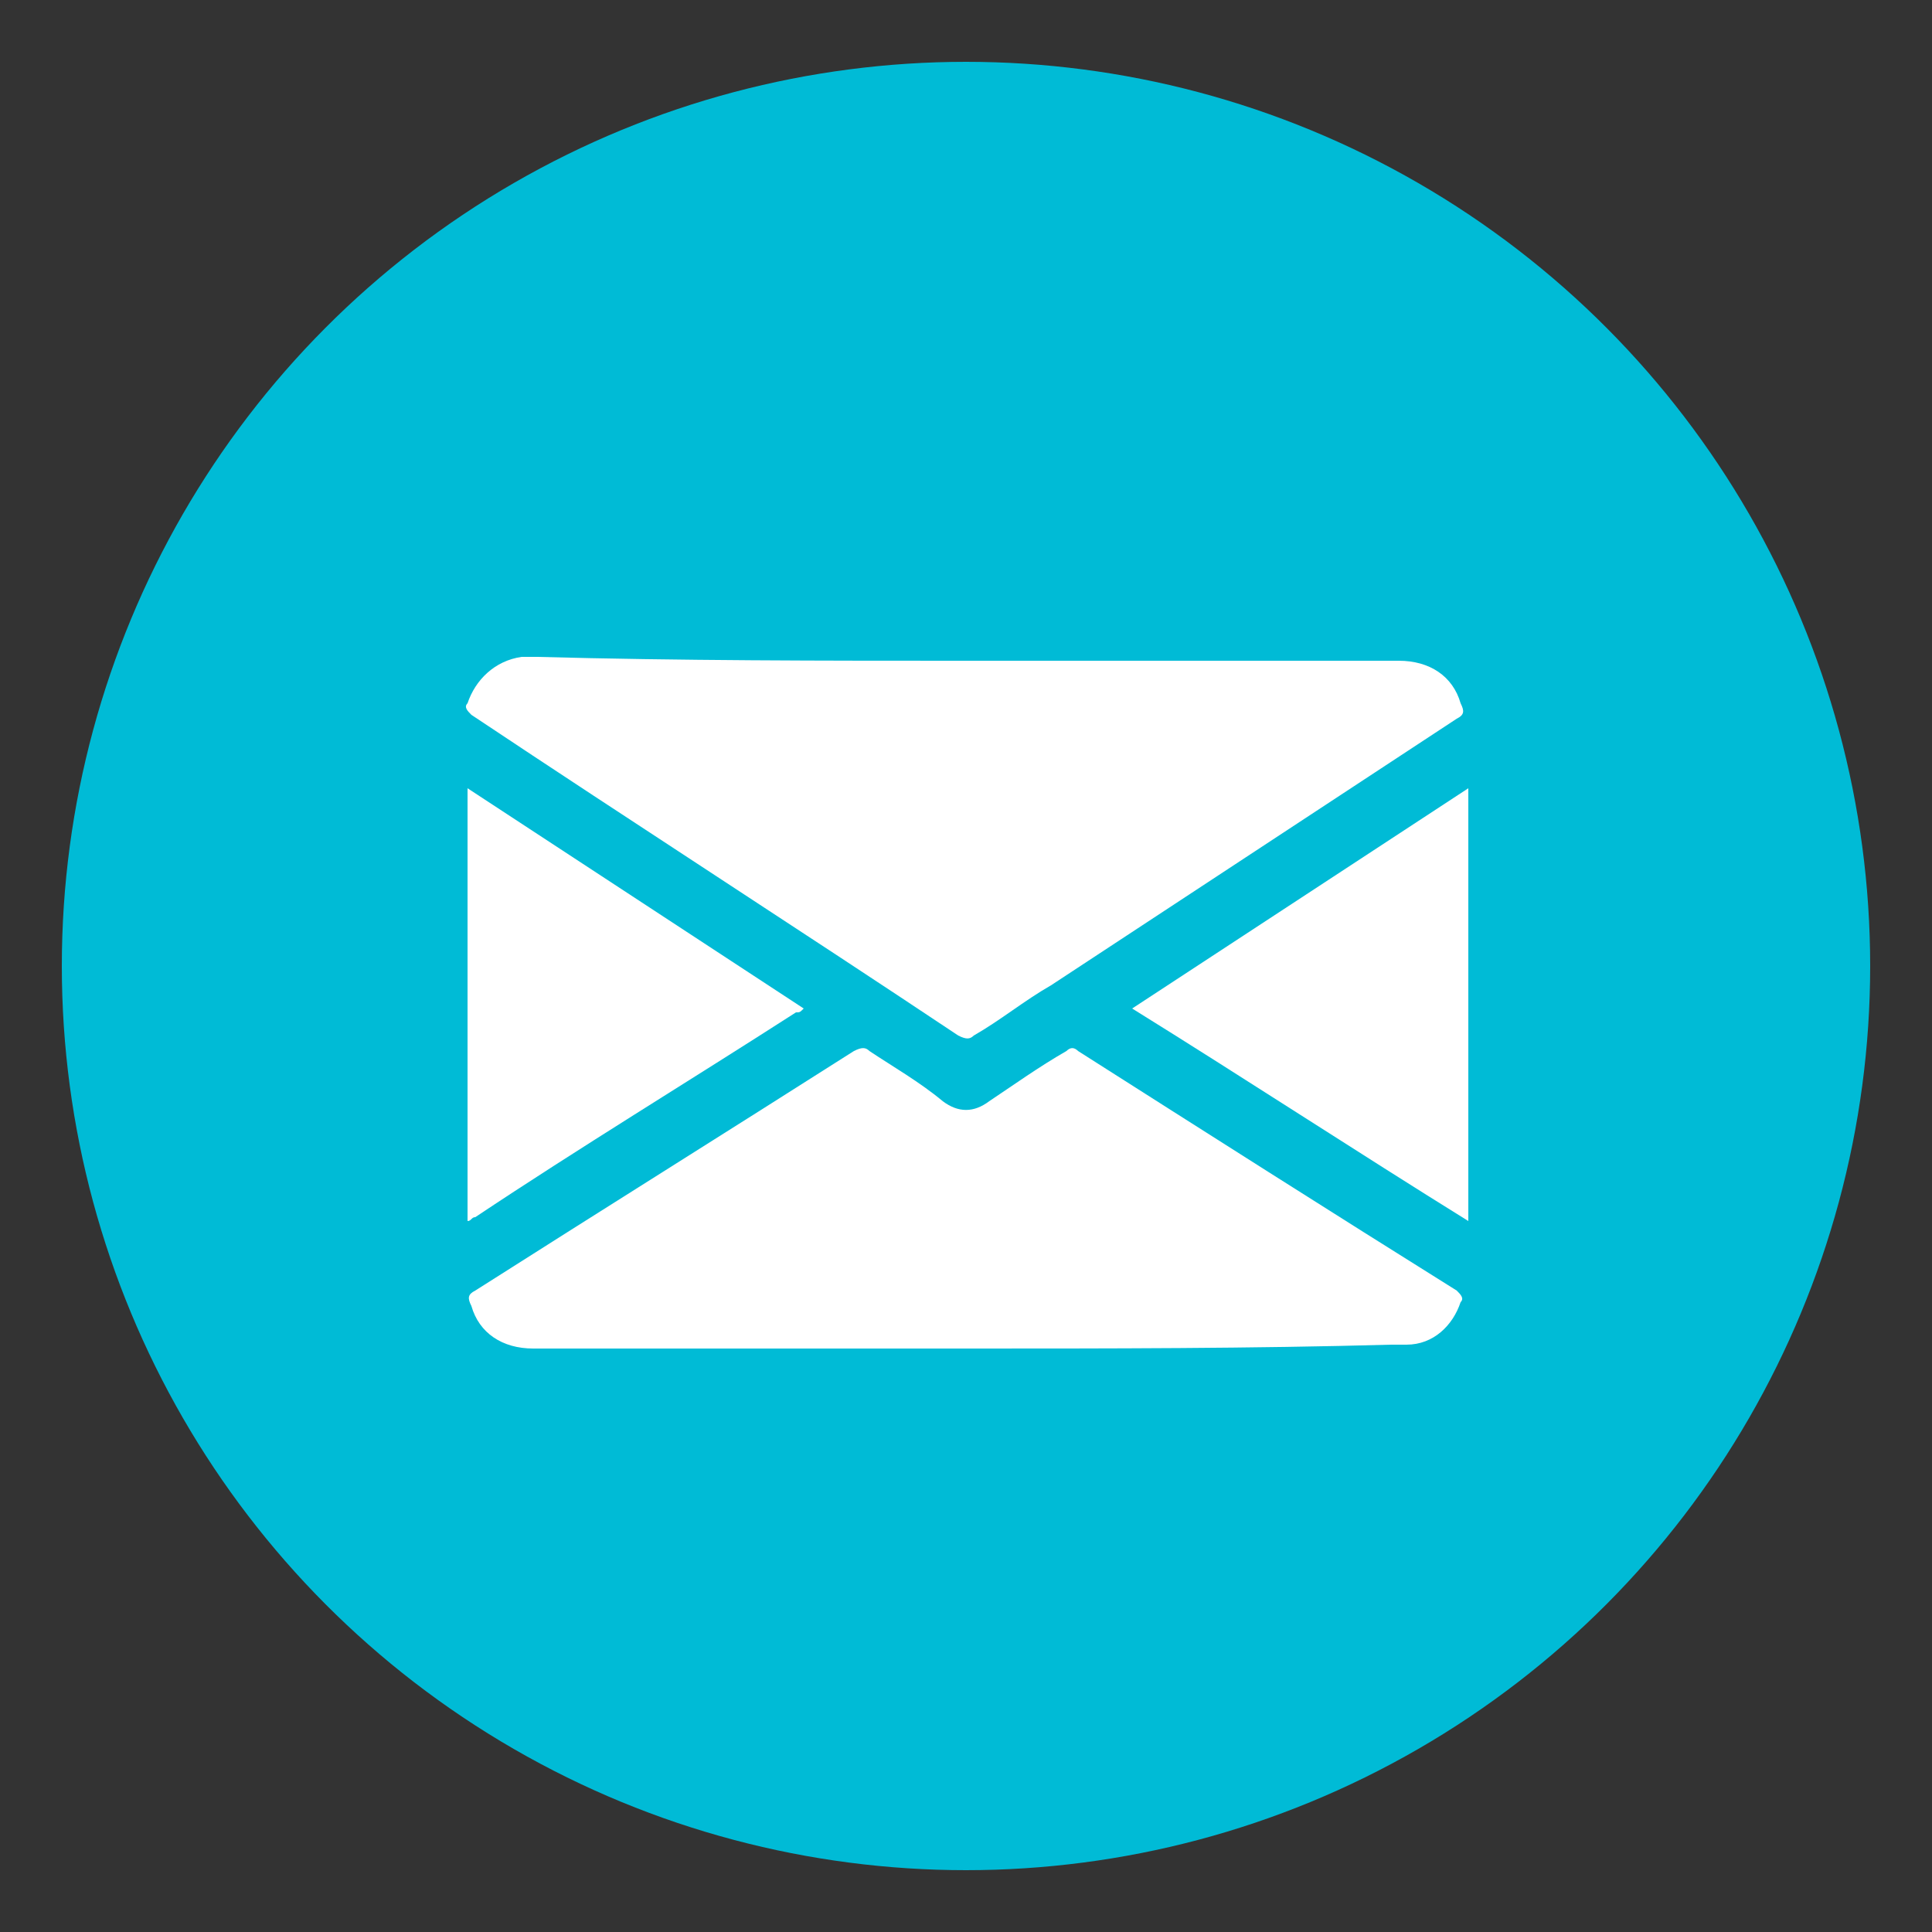 <svg xmlns="http://www.w3.org/2000/svg" xmlns:xlink="http://www.w3.org/1999/xlink" id="Layer_1" x="0px" y="0px" viewBox="0 0 50 50" style="enable-background:new 0 0 50 50;" xml:space="preserve"><rect x="0" y="0" width="50" height="50" fill="#333333" stroke="none"/><style type="text/css">	.st0{fill:#00BBD6;}	.st1{fill:#FFFFFF;}</style><circle class="st0" cx="25" cy="25" r="23.4"></circle><g>	<path class="st1" d="M12.1,20.4c2.9,1.9,5.8,3.8,8.7,5.7c-0.1,0.1-0.1,0.1-0.2,0.1c-2.8,1.8-5.6,3.5-8.3,5.3  c-0.1,0-0.1,0.1-0.2,0.1C12.1,27.9,12.1,24.1,12.1,20.4z"></path>	<path class="st1" d="M25,17.1c3.7,0,7.5,0,11.2,0c0.8,0,1.4,0.4,1.6,1.1c0.1,0.2,0.1,0.3-0.1,0.4c-3.5,2.3-7,4.6-10.5,6.9  c-0.7,0.4-1.3,0.9-2,1.3c-0.1,0.1-0.2,0.1-0.4,0c-4.2-2.8-8.4-5.5-12.6-8.3c-0.1-0.1-0.2-0.2-0.1-0.3c0.2-0.6,0.7-1.1,1.4-1.2  c0.1,0,0.2,0,0.4,0C17.6,17.1,21.3,17.1,25,17.1z"></path>	<path class="st1" d="M25,34.9c-3.7,0-7.5,0-11.2,0c-0.8,0-1.4-0.4-1.6-1.1c-0.1-0.2-0.1-0.3,0.1-0.4c3.3-2.1,6.5-4.1,9.8-6.2  c0.2-0.1,0.3-0.1,0.4,0c0.6,0.4,1.3,0.8,1.9,1.3c0.4,0.3,0.8,0.3,1.2,0c0.6-0.4,1.3-0.9,2-1.3c0.1-0.1,0.2-0.1,0.3,0  c3.3,2.1,6.6,4.2,9.8,6.2c0.1,0.1,0.2,0.2,0.1,0.3c-0.2,0.6-0.7,1.1-1.4,1.1c-0.1,0-0.2,0-0.4,0C32.4,34.9,28.7,34.9,25,34.9z"></path>	<path class="st1" d="M38,31.6c-2.9-1.8-5.8-3.7-8.7-5.5c2.9-1.9,5.8-3.8,8.7-5.7C38,24.1,38,27.9,38,31.6z"></path></g></svg>